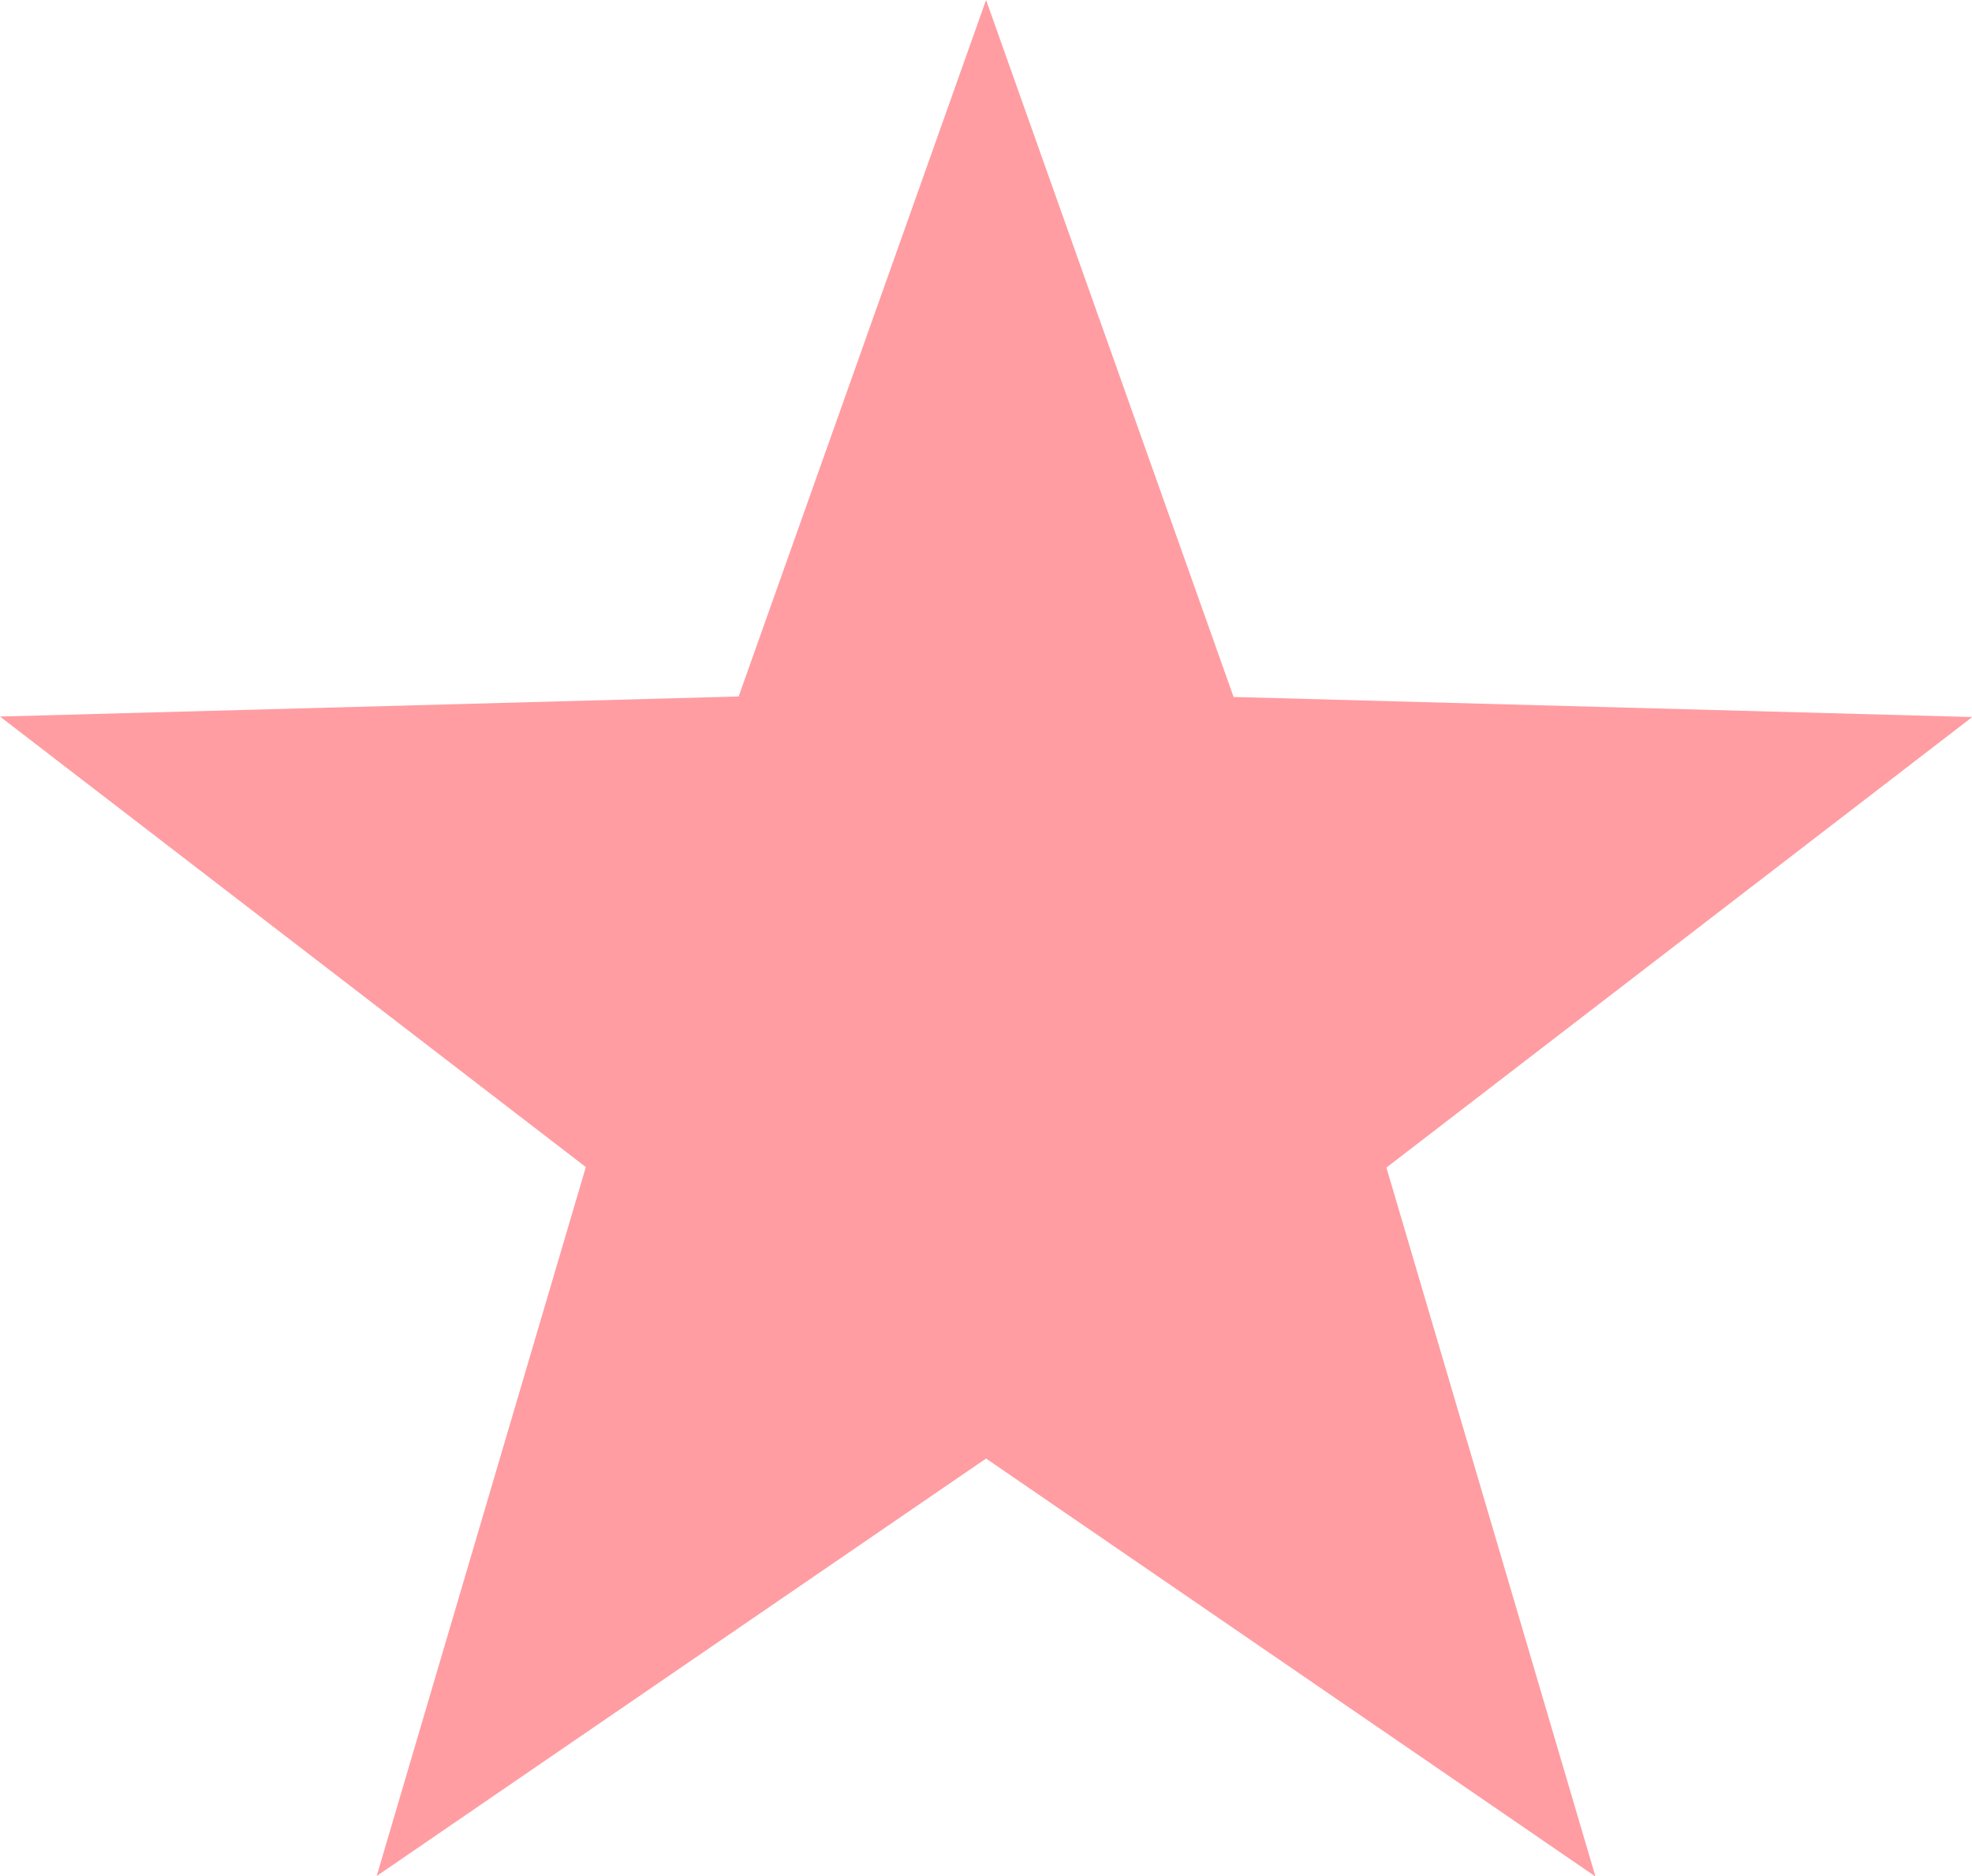 <svg xmlns="http://www.w3.org/2000/svg" width="15.821" height="15.049" viewBox="0 0 15.821 15.049">
  <path id="filled-star" d="M8.872,1,6.887,6.587.961,6.748l4.7,3.614L3.983,16.049,8.872,12.7l4.889,3.353-1.677-5.687,4.7-3.614-5.926-.161Z" transform="translate(-0.961 -1)" fill="#ff9da2"/>
</svg>
